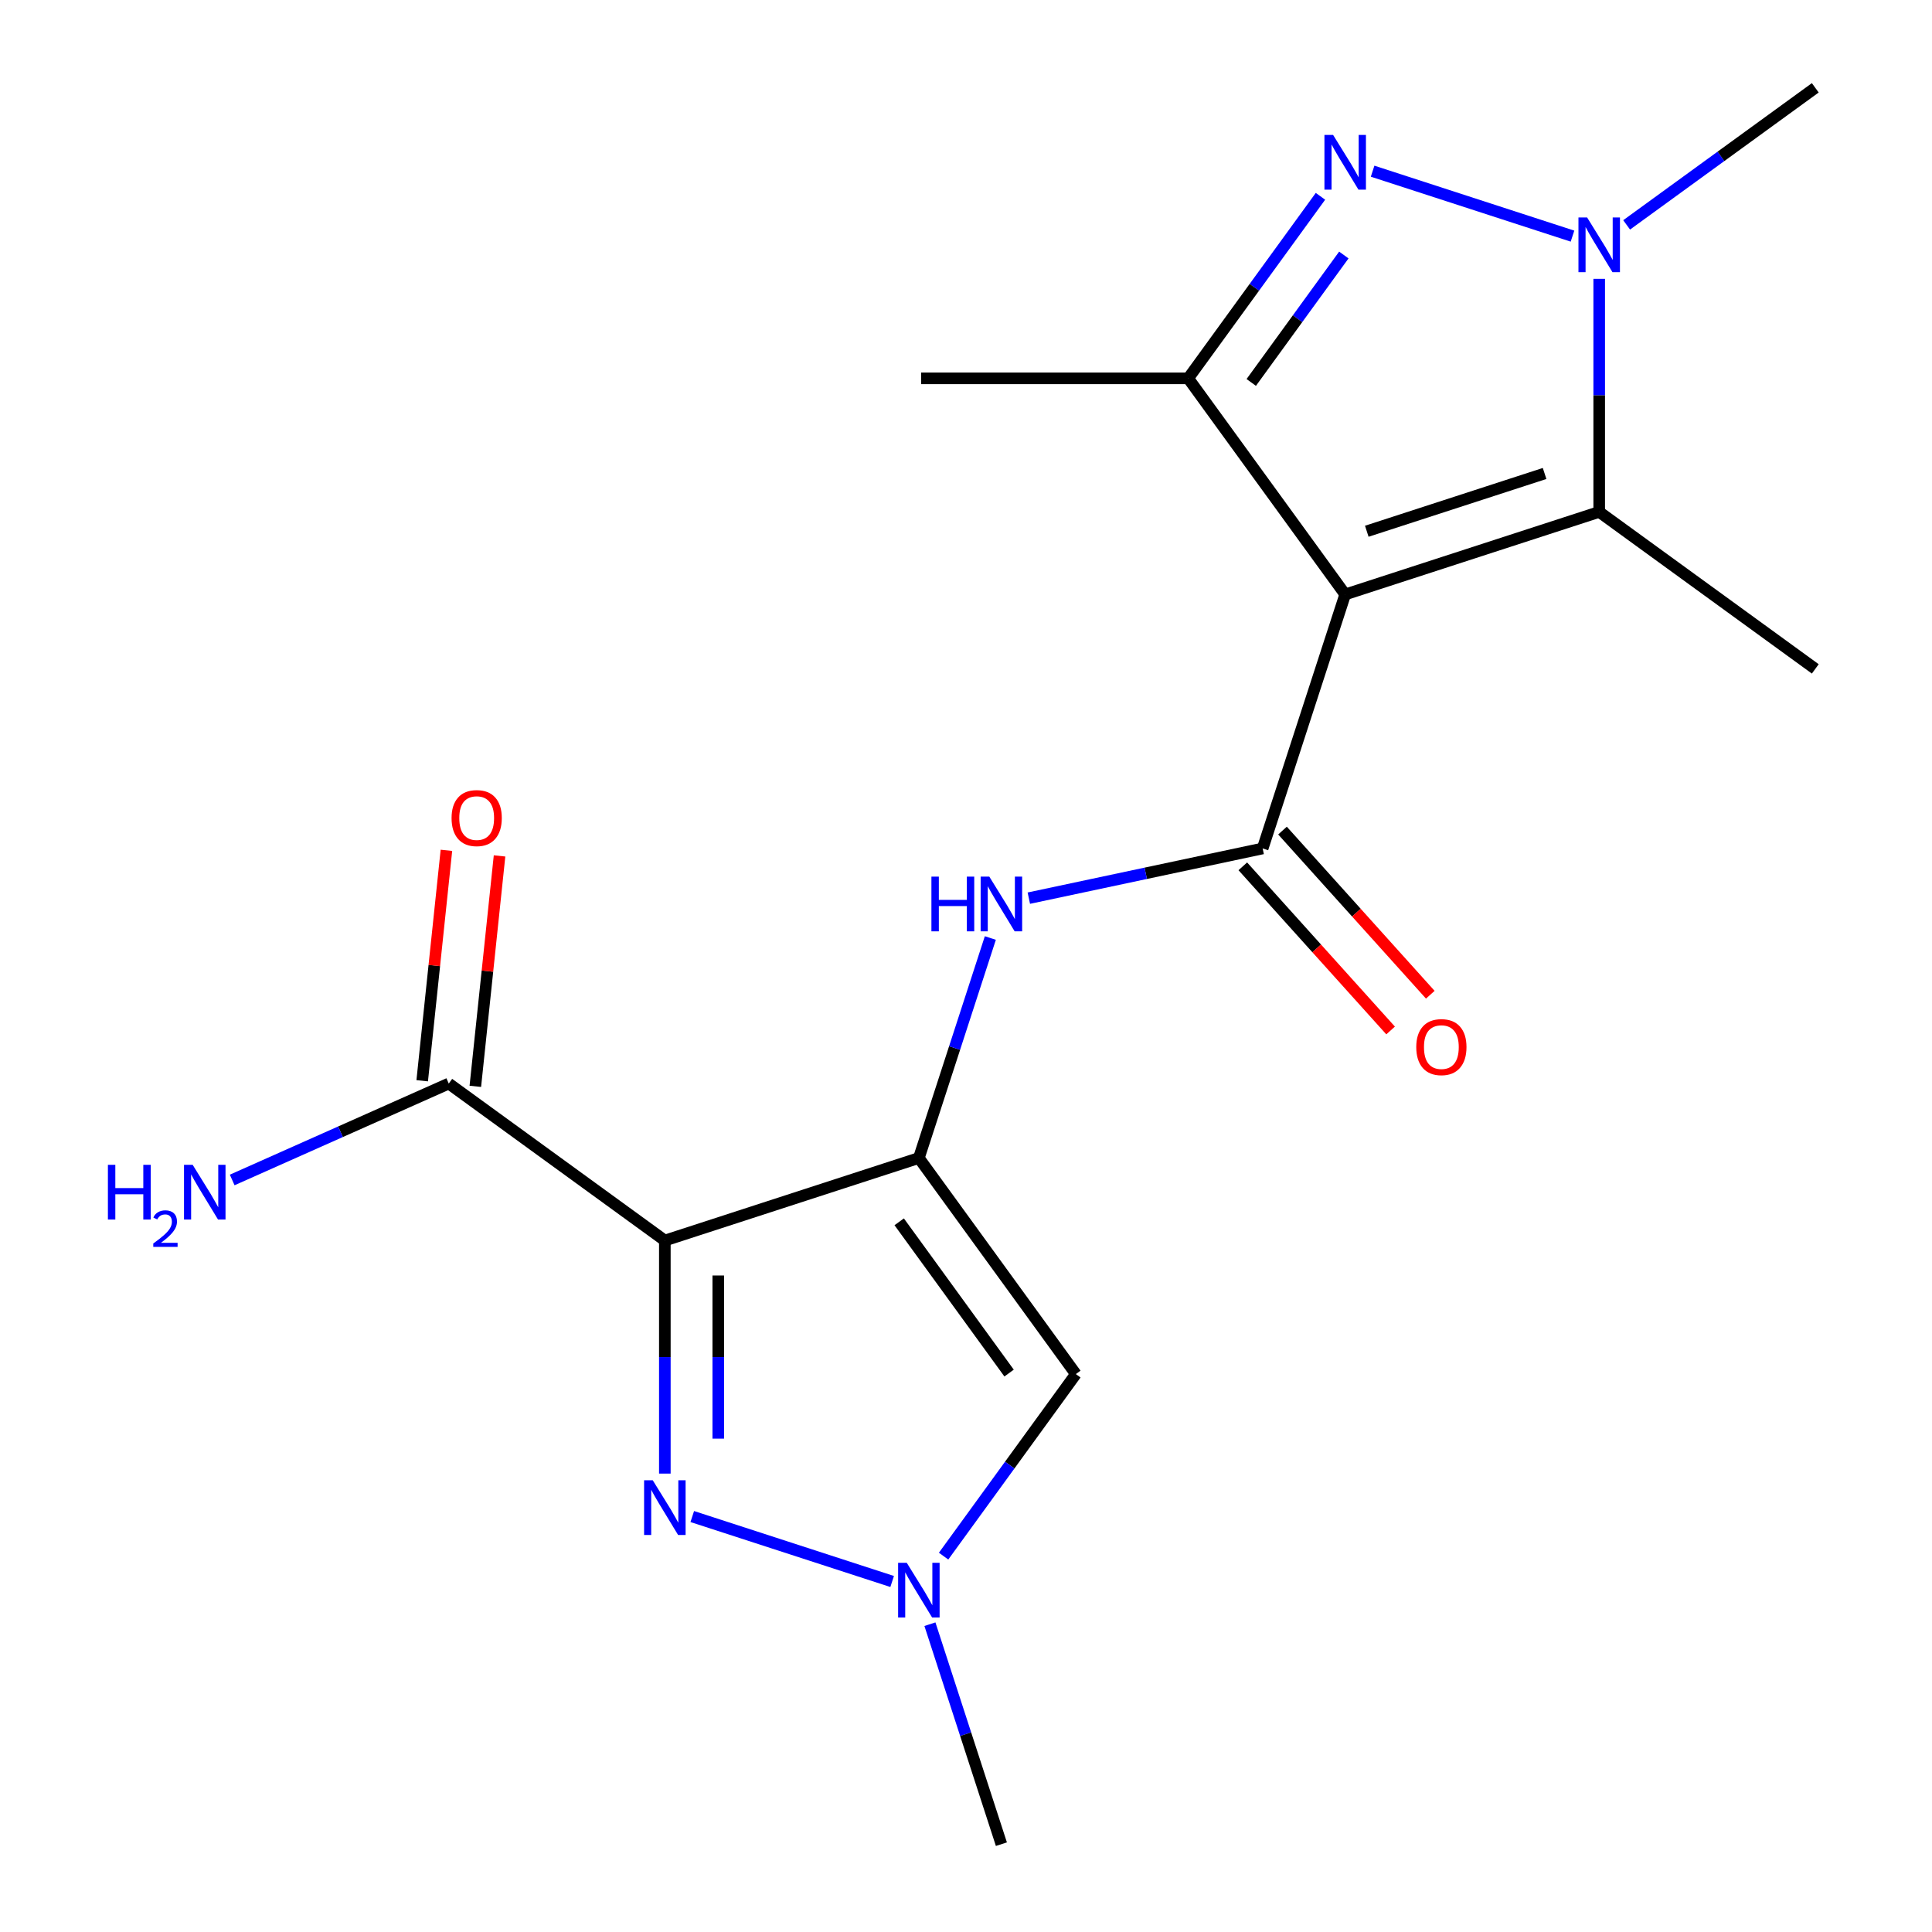 <?xml version='1.0' encoding='iso-8859-1'?>
<svg version='1.1' baseProfile='full'
              xmlns='http://www.w3.org/2000/svg'
                      xmlns:rdkit='http://www.rdkit.org/xml'
                      xmlns:xlink='http://www.w3.org/1999/xlink'
                  xml:space='preserve'
width='1000px' height='1000px' viewBox='0 0 1000 1000'>
<!-- END OF HEADER -->
<rect style='opacity:1.0;fill:#FFFFFF;stroke:none' width='1000' height='1000' x='0' y='0'> </rect>
<path class='bond-3' d='M 696.267,307.679 L 653.547,439.158' style='fill:none;fill-rule:evenodd;stroke:#000000;stroke-width:6px;stroke-linecap:butt;stroke-linejoin:miter;stroke-opacity:1' />
<path class='bond-5' d='M 696.267,307.679 L 615.008,195.836' style='fill:none;fill-rule:evenodd;stroke:#000000;stroke-width:6px;stroke-linecap:butt;stroke-linejoin:miter;stroke-opacity:1' />
<path class='bond-7' d='M 696.267,307.679 L 827.746,264.959' style='fill:none;fill-rule:evenodd;stroke:#000000;stroke-width:6px;stroke-linecap:butt;stroke-linejoin:miter;stroke-opacity:1' />
<path class='bond-7' d='M 707.445,274.975 L 799.48,245.071' style='fill:none;fill-rule:evenodd;stroke:#000000;stroke-width:6px;stroke-linecap:butt;stroke-linejoin:miter;stroke-opacity:1' />
<path class='bond-0' d='M 475.602,599.38 L 494.1,542.449' style='fill:none;fill-rule:evenodd;stroke:#000000;stroke-width:6px;stroke-linecap:butt;stroke-linejoin:miter;stroke-opacity:1' />
<path class='bond-0' d='M 494.1,542.449 L 512.598,485.517' style='fill:none;fill-rule:evenodd;stroke:#0000FF;stroke-width:6px;stroke-linecap:butt;stroke-linejoin:miter;stroke-opacity:1' />
<path class='bond-1' d='M 475.602,599.38 L 344.123,642.1' style='fill:none;fill-rule:evenodd;stroke:#000000;stroke-width:6px;stroke-linecap:butt;stroke-linejoin:miter;stroke-opacity:1' />
<path class='bond-8' d='M 475.602,599.38 L 556.861,711.223' style='fill:none;fill-rule:evenodd;stroke:#000000;stroke-width:6px;stroke-linecap:butt;stroke-linejoin:miter;stroke-opacity:1' />
<path class='bond-8' d='M 465.422,632.408 L 522.303,710.699' style='fill:none;fill-rule:evenodd;stroke:#000000;stroke-width:6px;stroke-linecap:butt;stroke-linejoin:miter;stroke-opacity:1' />
<path class='bond-6' d='M 344.123,642.1 L 344.123,702.415' style='fill:none;fill-rule:evenodd;stroke:#000000;stroke-width:6px;stroke-linecap:butt;stroke-linejoin:miter;stroke-opacity:1' />
<path class='bond-6' d='M 344.123,702.415 L 344.123,762.73' style='fill:none;fill-rule:evenodd;stroke:#0000FF;stroke-width:6px;stroke-linecap:butt;stroke-linejoin:miter;stroke-opacity:1' />
<path class='bond-6' d='M 371.772,660.195 L 371.772,702.415' style='fill:none;fill-rule:evenodd;stroke:#000000;stroke-width:6px;stroke-linecap:butt;stroke-linejoin:miter;stroke-opacity:1' />
<path class='bond-6' d='M 371.772,702.415 L 371.772,744.635' style='fill:none;fill-rule:evenodd;stroke:#0000FF;stroke-width:6px;stroke-linecap:butt;stroke-linejoin:miter;stroke-opacity:1' />
<path class='bond-11' d='M 344.123,642.1 L 232.28,560.842' style='fill:none;fill-rule:evenodd;stroke:#000000;stroke-width:6px;stroke-linecap:butt;stroke-linejoin:miter;stroke-opacity:1' />
<path class='bond-2' d='M 683.468,101.609 L 649.238,148.723' style='fill:none;fill-rule:evenodd;stroke:#0000FF;stroke-width:6px;stroke-linecap:butt;stroke-linejoin:miter;stroke-opacity:1' />
<path class='bond-2' d='M 649.238,148.723 L 615.008,195.836' style='fill:none;fill-rule:evenodd;stroke:#000000;stroke-width:6px;stroke-linecap:butt;stroke-linejoin:miter;stroke-opacity:1' />
<path class='bond-2' d='M 695.568,131.995 L 671.607,164.974' style='fill:none;fill-rule:evenodd;stroke:#0000FF;stroke-width:6px;stroke-linecap:butt;stroke-linejoin:miter;stroke-opacity:1' />
<path class='bond-2' d='M 671.607,164.974 L 647.646,197.954' style='fill:none;fill-rule:evenodd;stroke:#000000;stroke-width:6px;stroke-linecap:butt;stroke-linejoin:miter;stroke-opacity:1' />
<path class='bond-19' d='M 710.463,88.606 L 813.923,122.222' style='fill:none;fill-rule:evenodd;stroke:#0000FF;stroke-width:6px;stroke-linecap:butt;stroke-linejoin:miter;stroke-opacity:1' />
<path class='bond-9' d='M 653.547,439.158 L 593.032,452.021' style='fill:none;fill-rule:evenodd;stroke:#000000;stroke-width:6px;stroke-linecap:butt;stroke-linejoin:miter;stroke-opacity:1' />
<path class='bond-9' d='M 593.032,452.021 L 532.518,464.884' style='fill:none;fill-rule:evenodd;stroke:#0000FF;stroke-width:6px;stroke-linecap:butt;stroke-linejoin:miter;stroke-opacity:1' />
<path class='bond-12' d='M 643.273,448.409 L 681.522,490.889' style='fill:none;fill-rule:evenodd;stroke:#000000;stroke-width:6px;stroke-linecap:butt;stroke-linejoin:miter;stroke-opacity:1' />
<path class='bond-12' d='M 681.522,490.889 L 719.772,533.369' style='fill:none;fill-rule:evenodd;stroke:#FF0000;stroke-width:6px;stroke-linecap:butt;stroke-linejoin:miter;stroke-opacity:1' />
<path class='bond-12' d='M 663.82,429.908 L 702.07,472.388' style='fill:none;fill-rule:evenodd;stroke:#000000;stroke-width:6px;stroke-linecap:butt;stroke-linejoin:miter;stroke-opacity:1' />
<path class='bond-12' d='M 702.07,472.388 L 740.319,514.868' style='fill:none;fill-rule:evenodd;stroke:#FF0000;stroke-width:6px;stroke-linecap:butt;stroke-linejoin:miter;stroke-opacity:1' />
<path class='bond-4' d='M 827.746,144.329 L 827.746,204.644' style='fill:none;fill-rule:evenodd;stroke:#0000FF;stroke-width:6px;stroke-linecap:butt;stroke-linejoin:miter;stroke-opacity:1' />
<path class='bond-4' d='M 827.746,204.644 L 827.746,264.959' style='fill:none;fill-rule:evenodd;stroke:#000000;stroke-width:6px;stroke-linecap:butt;stroke-linejoin:miter;stroke-opacity:1' />
<path class='bond-15' d='M 841.942,116.399 L 890.766,80.927' style='fill:none;fill-rule:evenodd;stroke:#0000FF;stroke-width:6px;stroke-linecap:butt;stroke-linejoin:miter;stroke-opacity:1' />
<path class='bond-15' d='M 890.766,80.927 L 939.589,45.455' style='fill:none;fill-rule:evenodd;stroke:#000000;stroke-width:6px;stroke-linecap:butt;stroke-linejoin:miter;stroke-opacity:1' />
<path class='bond-16' d='M 615.008,195.836 L 476.763,195.836' style='fill:none;fill-rule:evenodd;stroke:#000000;stroke-width:6px;stroke-linecap:butt;stroke-linejoin:miter;stroke-opacity:1' />
<path class='bond-20' d='M 358.319,784.959 L 461.779,818.575' style='fill:none;fill-rule:evenodd;stroke:#0000FF;stroke-width:6px;stroke-linecap:butt;stroke-linejoin:miter;stroke-opacity:1' />
<path class='bond-17' d='M 827.746,264.959 L 939.589,346.217' style='fill:none;fill-rule:evenodd;stroke:#000000;stroke-width:6px;stroke-linecap:butt;stroke-linejoin:miter;stroke-opacity:1' />
<path class='bond-10' d='M 556.861,711.223 L 522.631,758.337' style='fill:none;fill-rule:evenodd;stroke:#000000;stroke-width:6px;stroke-linecap:butt;stroke-linejoin:miter;stroke-opacity:1' />
<path class='bond-10' d='M 522.631,758.337 L 488.401,805.45' style='fill:none;fill-rule:evenodd;stroke:#0000FF;stroke-width:6px;stroke-linecap:butt;stroke-linejoin:miter;stroke-opacity:1' />
<path class='bond-18' d='M 481.326,840.682 L 499.824,897.614' style='fill:none;fill-rule:evenodd;stroke:#0000FF;stroke-width:6px;stroke-linecap:butt;stroke-linejoin:miter;stroke-opacity:1' />
<path class='bond-18' d='M 499.824,897.614 L 518.322,954.545' style='fill:none;fill-rule:evenodd;stroke:#000000;stroke-width:6px;stroke-linecap:butt;stroke-linejoin:miter;stroke-opacity:1' />
<path class='bond-13' d='M 246.029,562.287 L 252.297,502.651' style='fill:none;fill-rule:evenodd;stroke:#000000;stroke-width:6px;stroke-linecap:butt;stroke-linejoin:miter;stroke-opacity:1' />
<path class='bond-13' d='M 252.297,502.651 L 258.565,443.015' style='fill:none;fill-rule:evenodd;stroke:#FF0000;stroke-width:6px;stroke-linecap:butt;stroke-linejoin:miter;stroke-opacity:1' />
<path class='bond-13' d='M 218.531,559.397 L 224.799,499.761' style='fill:none;fill-rule:evenodd;stroke:#000000;stroke-width:6px;stroke-linecap:butt;stroke-linejoin:miter;stroke-opacity:1' />
<path class='bond-13' d='M 224.799,499.761 L 231.067,440.125' style='fill:none;fill-rule:evenodd;stroke:#FF0000;stroke-width:6px;stroke-linecap:butt;stroke-linejoin:miter;stroke-opacity:1' />
<path class='bond-14' d='M 232.28,560.842 L 176.231,585.796' style='fill:none;fill-rule:evenodd;stroke:#000000;stroke-width:6px;stroke-linecap:butt;stroke-linejoin:miter;stroke-opacity:1' />
<path class='bond-14' d='M 176.231,585.796 L 120.182,610.751' style='fill:none;fill-rule:evenodd;stroke:#0000FF;stroke-width:6px;stroke-linecap:butt;stroke-linejoin:miter;stroke-opacity:1' />
<path  class='atom-3' d='M 690.007 69.833
L 699.287 84.833
Q 700.207 86.313, 701.687 88.993
Q 703.167 91.673, 703.247 91.833
L 703.247 69.833
L 707.007 69.833
L 707.007 98.153
L 703.127 98.153
L 693.167 81.753
Q 692.007 79.833, 690.767 77.633
Q 689.567 75.433, 689.207 74.753
L 689.207 98.153
L 685.527 98.153
L 685.527 69.833
L 690.007 69.833
' fill='#0000FF'/>
<path  class='atom-5' d='M 821.486 112.553
L 830.766 127.553
Q 831.686 129.033, 833.166 131.713
Q 834.646 134.393, 834.726 134.553
L 834.726 112.553
L 838.486 112.553
L 838.486 140.873
L 834.606 140.873
L 824.646 124.473
Q 823.486 122.553, 822.246 120.353
Q 821.046 118.153, 820.686 117.473
L 820.686 140.873
L 817.006 140.873
L 817.006 112.553
L 821.486 112.553
' fill='#0000FF'/>
<path  class='atom-7' d='M 337.863 766.186
L 347.143 781.186
Q 348.063 782.666, 349.543 785.346
Q 351.023 788.026, 351.103 788.186
L 351.103 766.186
L 354.863 766.186
L 354.863 794.506
L 350.983 794.506
L 341.023 778.106
Q 339.863 776.186, 338.623 773.986
Q 337.423 771.786, 337.063 771.106
L 337.063 794.506
L 333.383 794.506
L 333.383 766.186
L 337.863 766.186
' fill='#0000FF'/>
<path  class='atom-10' d='M 482.102 453.741
L 485.942 453.741
L 485.942 465.781
L 500.422 465.781
L 500.422 453.741
L 504.262 453.741
L 504.262 482.061
L 500.422 482.061
L 500.422 468.981
L 485.942 468.981
L 485.942 482.061
L 482.102 482.061
L 482.102 453.741
' fill='#0000FF'/>
<path  class='atom-10' d='M 512.062 453.741
L 521.342 468.741
Q 522.262 470.221, 523.742 472.901
Q 525.222 475.581, 525.302 475.741
L 525.302 453.741
L 529.062 453.741
L 529.062 482.061
L 525.182 482.061
L 515.222 465.661
Q 514.062 463.741, 512.822 461.541
Q 511.622 459.341, 511.262 458.661
L 511.262 482.061
L 507.582 482.061
L 507.582 453.741
L 512.062 453.741
' fill='#0000FF'/>
<path  class='atom-11' d='M 469.342 808.906
L 478.622 823.906
Q 479.542 825.386, 481.022 828.066
Q 482.502 830.746, 482.582 830.906
L 482.582 808.906
L 486.342 808.906
L 486.342 837.226
L 482.462 837.226
L 472.502 820.826
Q 471.342 818.906, 470.102 816.706
Q 468.902 814.506, 468.542 813.826
L 468.542 837.226
L 464.862 837.226
L 464.862 808.906
L 469.342 808.906
' fill='#0000FF'/>
<path  class='atom-13' d='M 733.051 541.975
Q 733.051 535.175, 736.411 531.375
Q 739.771 527.575, 746.051 527.575
Q 752.331 527.575, 755.691 531.375
Q 759.051 535.175, 759.051 541.975
Q 759.051 548.855, 755.651 552.775
Q 752.251 556.655, 746.051 556.655
Q 739.811 556.655, 736.411 552.775
Q 733.051 548.895, 733.051 541.975
M 746.051 553.455
Q 750.371 553.455, 752.691 550.575
Q 755.051 547.655, 755.051 541.975
Q 755.051 536.415, 752.691 533.615
Q 750.371 530.775, 746.051 530.775
Q 741.731 530.775, 739.371 533.575
Q 737.051 536.375, 737.051 541.975
Q 737.051 547.695, 739.371 550.575
Q 741.731 553.455, 746.051 553.455
' fill='#FF0000'/>
<path  class='atom-14' d='M 233.73 423.434
Q 233.73 416.634, 237.09 412.834
Q 240.45 409.034, 246.73 409.034
Q 253.01 409.034, 256.37 412.834
Q 259.73 416.634, 259.73 423.434
Q 259.73 430.314, 256.33 434.234
Q 252.93 438.114, 246.73 438.114
Q 240.49 438.114, 237.09 434.234
Q 233.73 430.354, 233.73 423.434
M 246.73 434.914
Q 251.05 434.914, 253.37 432.034
Q 255.73 429.114, 255.73 423.434
Q 255.73 417.874, 253.37 415.074
Q 251.05 412.234, 246.73 412.234
Q 242.41 412.234, 240.05 415.034
Q 237.73 417.834, 237.73 423.434
Q 237.73 429.154, 240.05 432.034
Q 242.41 434.914, 246.73 434.914
' fill='#FF0000'/>
<path  class='atom-15' d='M 55.853 602.911
L 59.693 602.911
L 59.693 614.951
L 74.173 614.951
L 74.173 602.911
L 78.013 602.911
L 78.013 631.231
L 74.173 631.231
L 74.173 618.151
L 59.693 618.151
L 59.693 631.231
L 55.853 631.231
L 55.853 602.911
' fill='#0000FF'/>
<path  class='atom-15' d='M 79.386 630.238
Q 80.073 628.469, 81.709 627.492
Q 83.346 626.489, 85.617 626.489
Q 88.441 626.489, 90.025 628.02
Q 91.609 629.551, 91.609 632.271
Q 91.609 635.043, 89.55 637.63
Q 87.517 640.217, 83.293 643.279
L 91.926 643.279
L 91.926 645.391
L 79.333 645.391
L 79.333 643.623
Q 82.818 641.141, 84.877 639.293
Q 86.963 637.445, 87.966 635.782
Q 88.969 634.119, 88.969 632.403
Q 88.969 630.607, 88.072 629.604
Q 87.174 628.601, 85.617 628.601
Q 84.112 628.601, 83.109 629.208
Q 82.105 629.815, 81.393 631.162
L 79.386 630.238
' fill='#0000FF'/>
<path  class='atom-15' d='M 99.726 602.911
L 109.006 617.911
Q 109.926 619.391, 111.406 622.071
Q 112.886 624.751, 112.966 624.911
L 112.966 602.911
L 116.726 602.911
L 116.726 631.231
L 112.846 631.231
L 102.886 614.831
Q 101.726 612.911, 100.486 610.711
Q 99.286 608.511, 98.926 607.831
L 98.926 631.231
L 95.246 631.231
L 95.246 602.911
L 99.726 602.911
' fill='#0000FF'/>
</svg>
